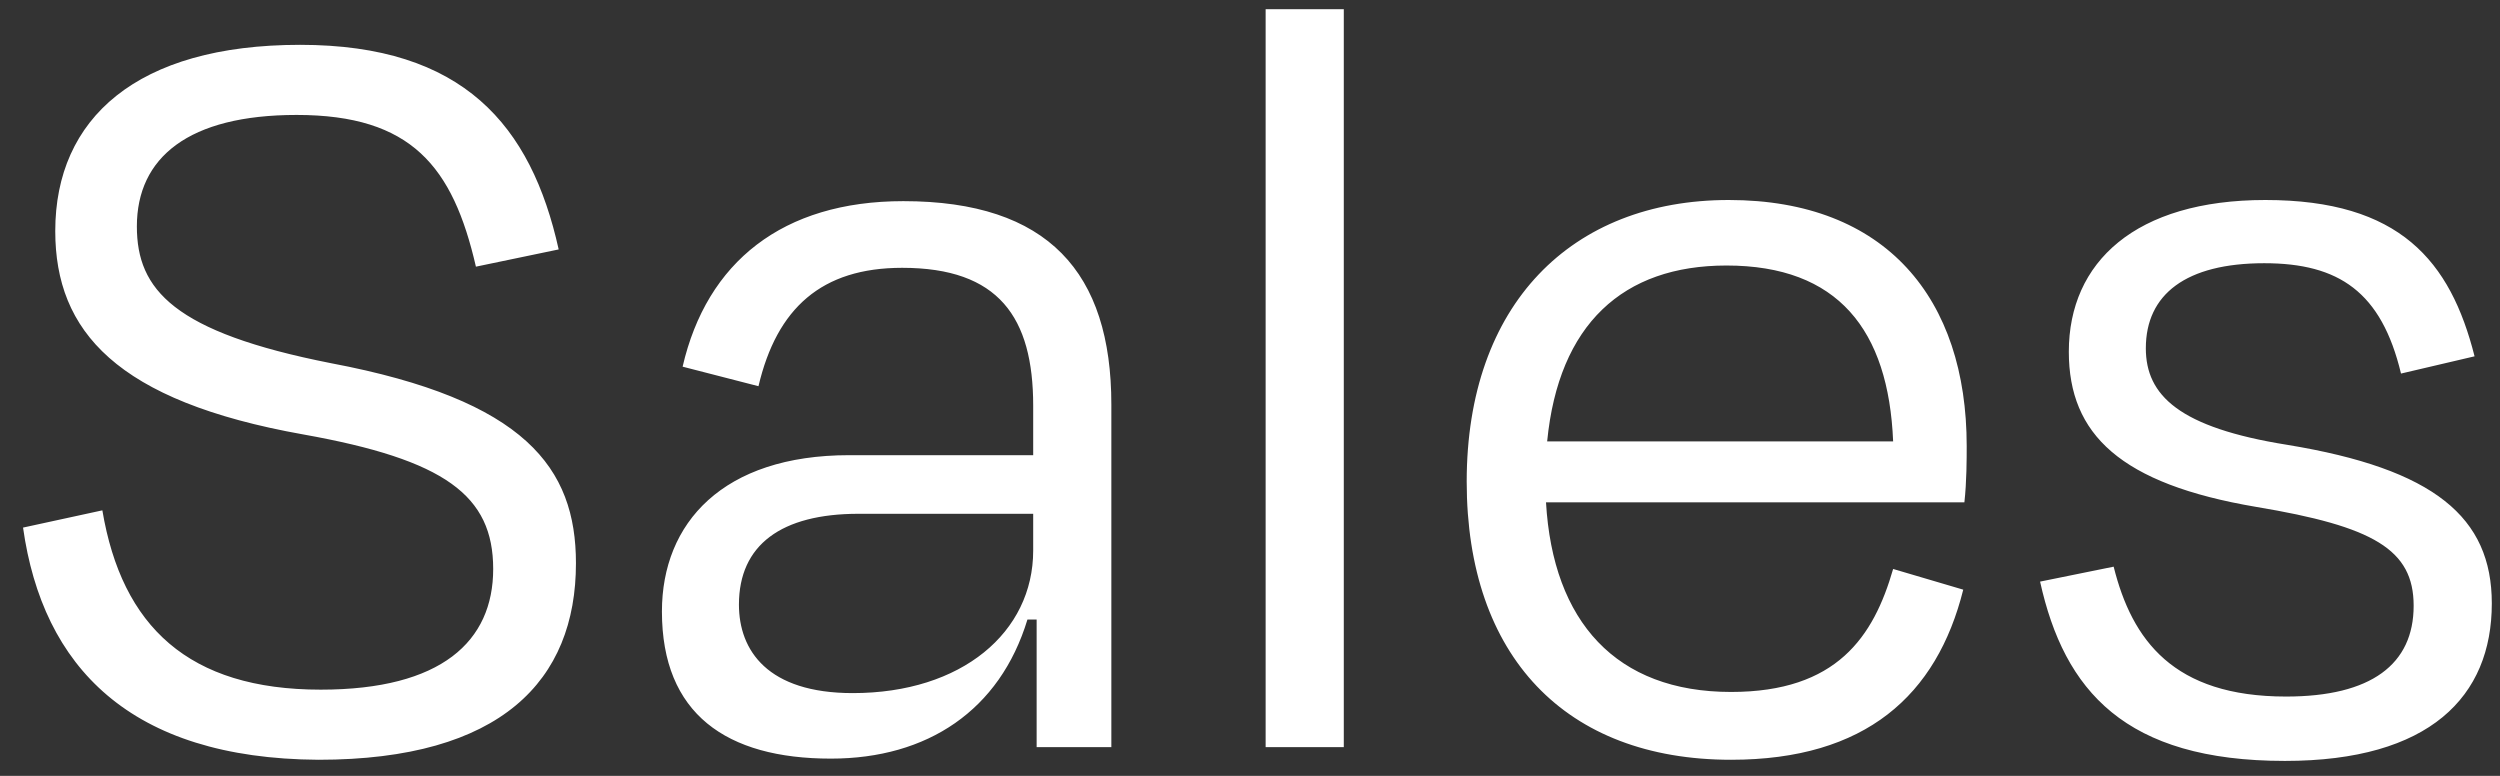 <svg width="87" height="27" viewBox="0 0 87 27" fill="none" xmlns="http://www.w3.org/2000/svg">
<rect x="0" y="0" width="87" height="27" fill="#333333" stroke="none"/>
<g style="mix-blend-mode:difference">
<path d="M11.082 26.44C4.522 26.4 1.482 23.2 0.802 18.36L3.562 17.76C4.242 21.8 6.562 24 11.162 24C15.363 24 17.163 22.32 17.163 19.8C17.163 17.24 15.482 16 10.562 15.12C4.043 13.96 1.923 11.52 1.923 8.04C1.923 4.12 4.763 1.56 10.443 1.56C16.122 1.56 18.483 4.36 19.442 8.68L16.562 9.28C15.762 5.8 14.322 4 10.322 4C6.562 4 4.763 5.48 4.763 7.88C4.763 10.08 6.043 11.56 11.523 12.64C18.282 13.92 20.043 16.28 20.043 19.6C20.043 23.68 17.442 26.44 11.082 26.44ZM29.675 24.12C33.475 24.12 35.955 22 35.955 19.16V17.88H29.875C27.195 17.88 25.715 18.96 25.715 21.04C25.715 22.64 26.715 24.12 29.675 24.12ZM36.075 26V21.56H35.755C34.795 24.72 32.275 26.4 28.915 26.4C25.275 26.4 23.035 24.84 23.035 21.28C23.035 18.2 25.155 15.84 29.555 15.84H35.955V14.12C35.955 11.04 34.755 9.32 31.395 9.32C28.595 9.32 27.035 10.72 26.395 13.44L23.755 12.76C24.595 9.12 27.235 7 31.435 7C36.475 7 38.675 9.48 38.675 14.08V26H36.075ZM46.764 0.32V26H44.044V0.32H46.764ZM60.081 9.24C56.481 9.24 54.241 11.28 53.841 15.36H65.881C65.721 11.48 63.961 9.24 60.081 9.24ZM60.241 26.44C54.481 26.44 51.041 22.84 51.041 16.76C51.041 10.6 54.681 6.96 60.161 6.96C65.641 6.96 68.441 10.4 68.441 15.52C68.441 15.96 68.441 16.76 68.361 17.48H53.801C54.041 21.64 56.241 24.08 60.241 24.08C63.921 24.08 65.201 22.16 65.881 19.8L68.321 20.52C67.401 24.2 64.921 26.44 60.241 26.44ZM79.515 26.48C73.955 26.48 71.835 24.04 70.995 20.24L73.555 19.72C74.195 22.28 75.635 24.24 79.555 24.24C82.515 24.24 83.995 23.12 83.995 21.08C83.995 19.12 82.595 18.32 78.515 17.64C73.795 16.84 71.995 15.12 71.995 12.24C71.995 9.12 74.315 6.96 78.835 6.96C83.515 6.96 85.275 9.08 86.115 12.4L83.555 13C82.875 10.16 81.395 9.16 78.795 9.16C76.075 9.16 74.675 10.24 74.675 12.12C74.675 13.76 75.835 14.88 79.595 15.48C84.715 16.32 86.715 18 86.715 21C86.715 24.24 84.555 26.48 79.515 26.48Z" fill="white"/>
</g>
</svg>
